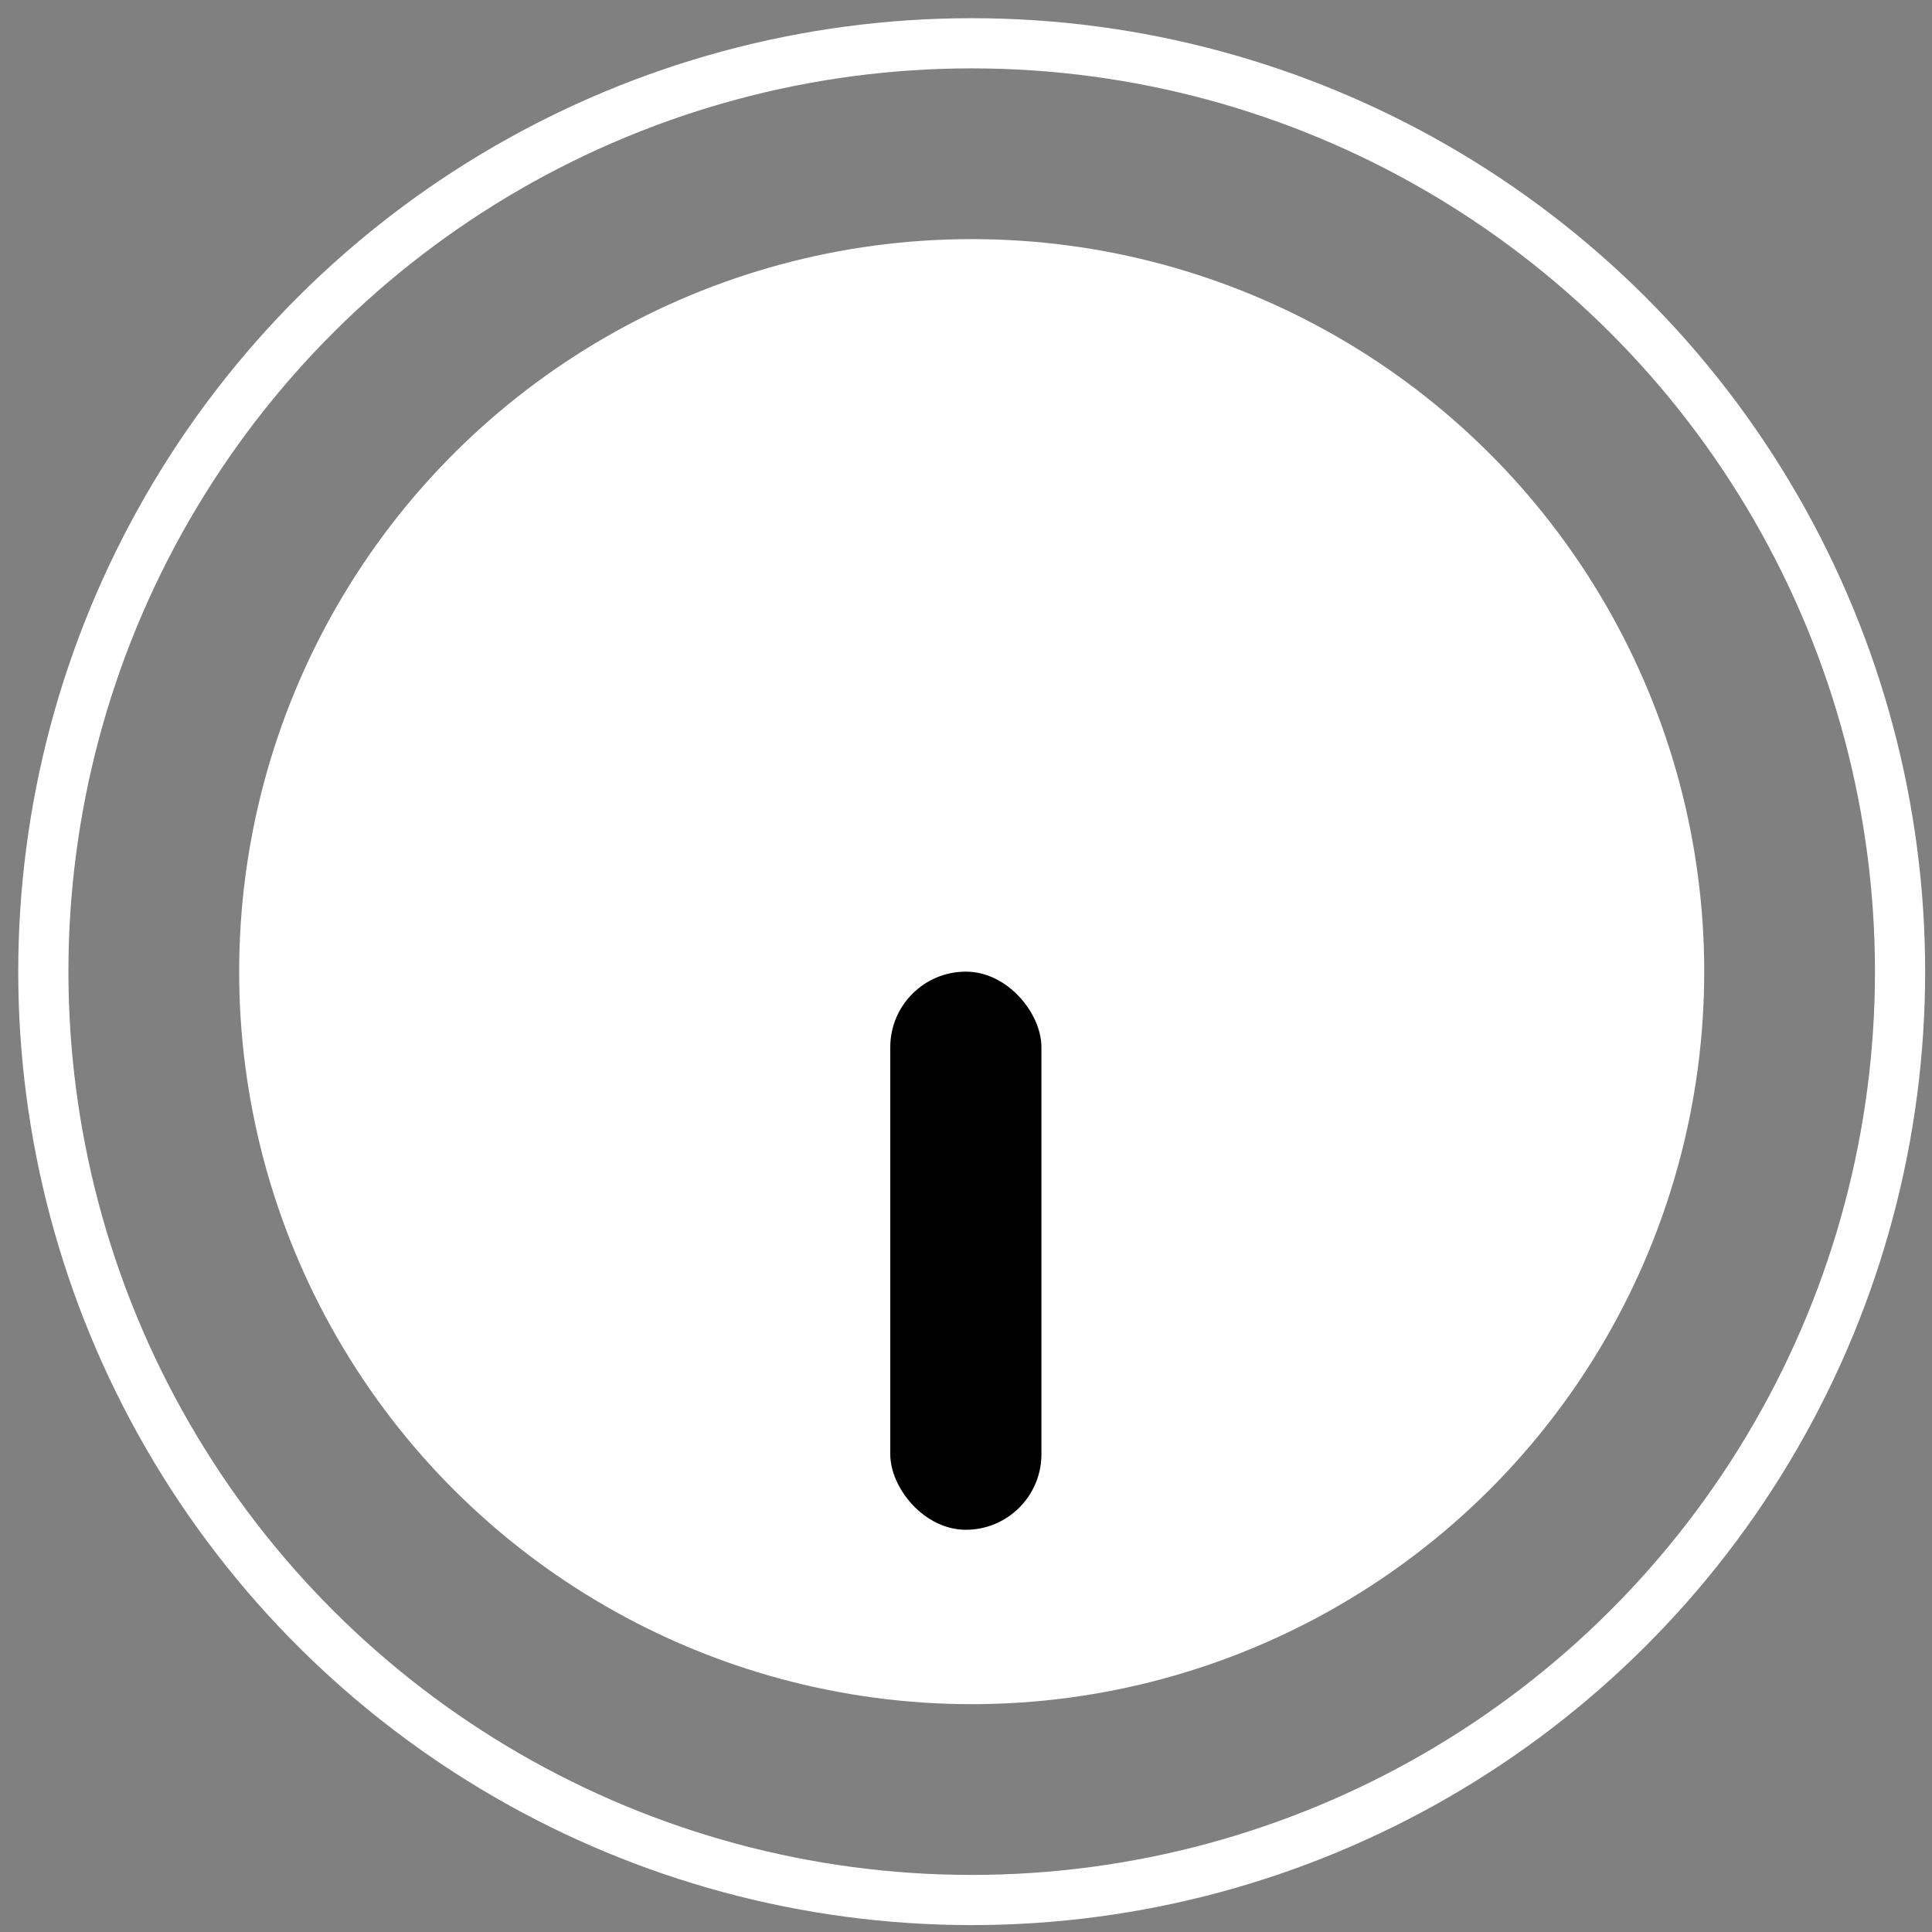 <?xml version="1.0" encoding="UTF-8"?> <svg xmlns="http://www.w3.org/2000/svg" width="77" height="77" viewBox="0 0 77 77" fill="none"><rect x="0" y="0" width="77" height="77" fill="#808080" stroke="none"/> <circle cx="38.727" cy="38.725" r="37" transform="rotate(90 38.727 38.725)" stroke="white" stroke-width="2"></circle> <circle cx="38.727" cy="38.725" r="29.195" transform="rotate(90 38.727 38.725)" fill="white"></circle> <rect x="35.482" y="38.725" width="6.024" height="22.244" rx="3.012" fill="black"></rect> </svg> 